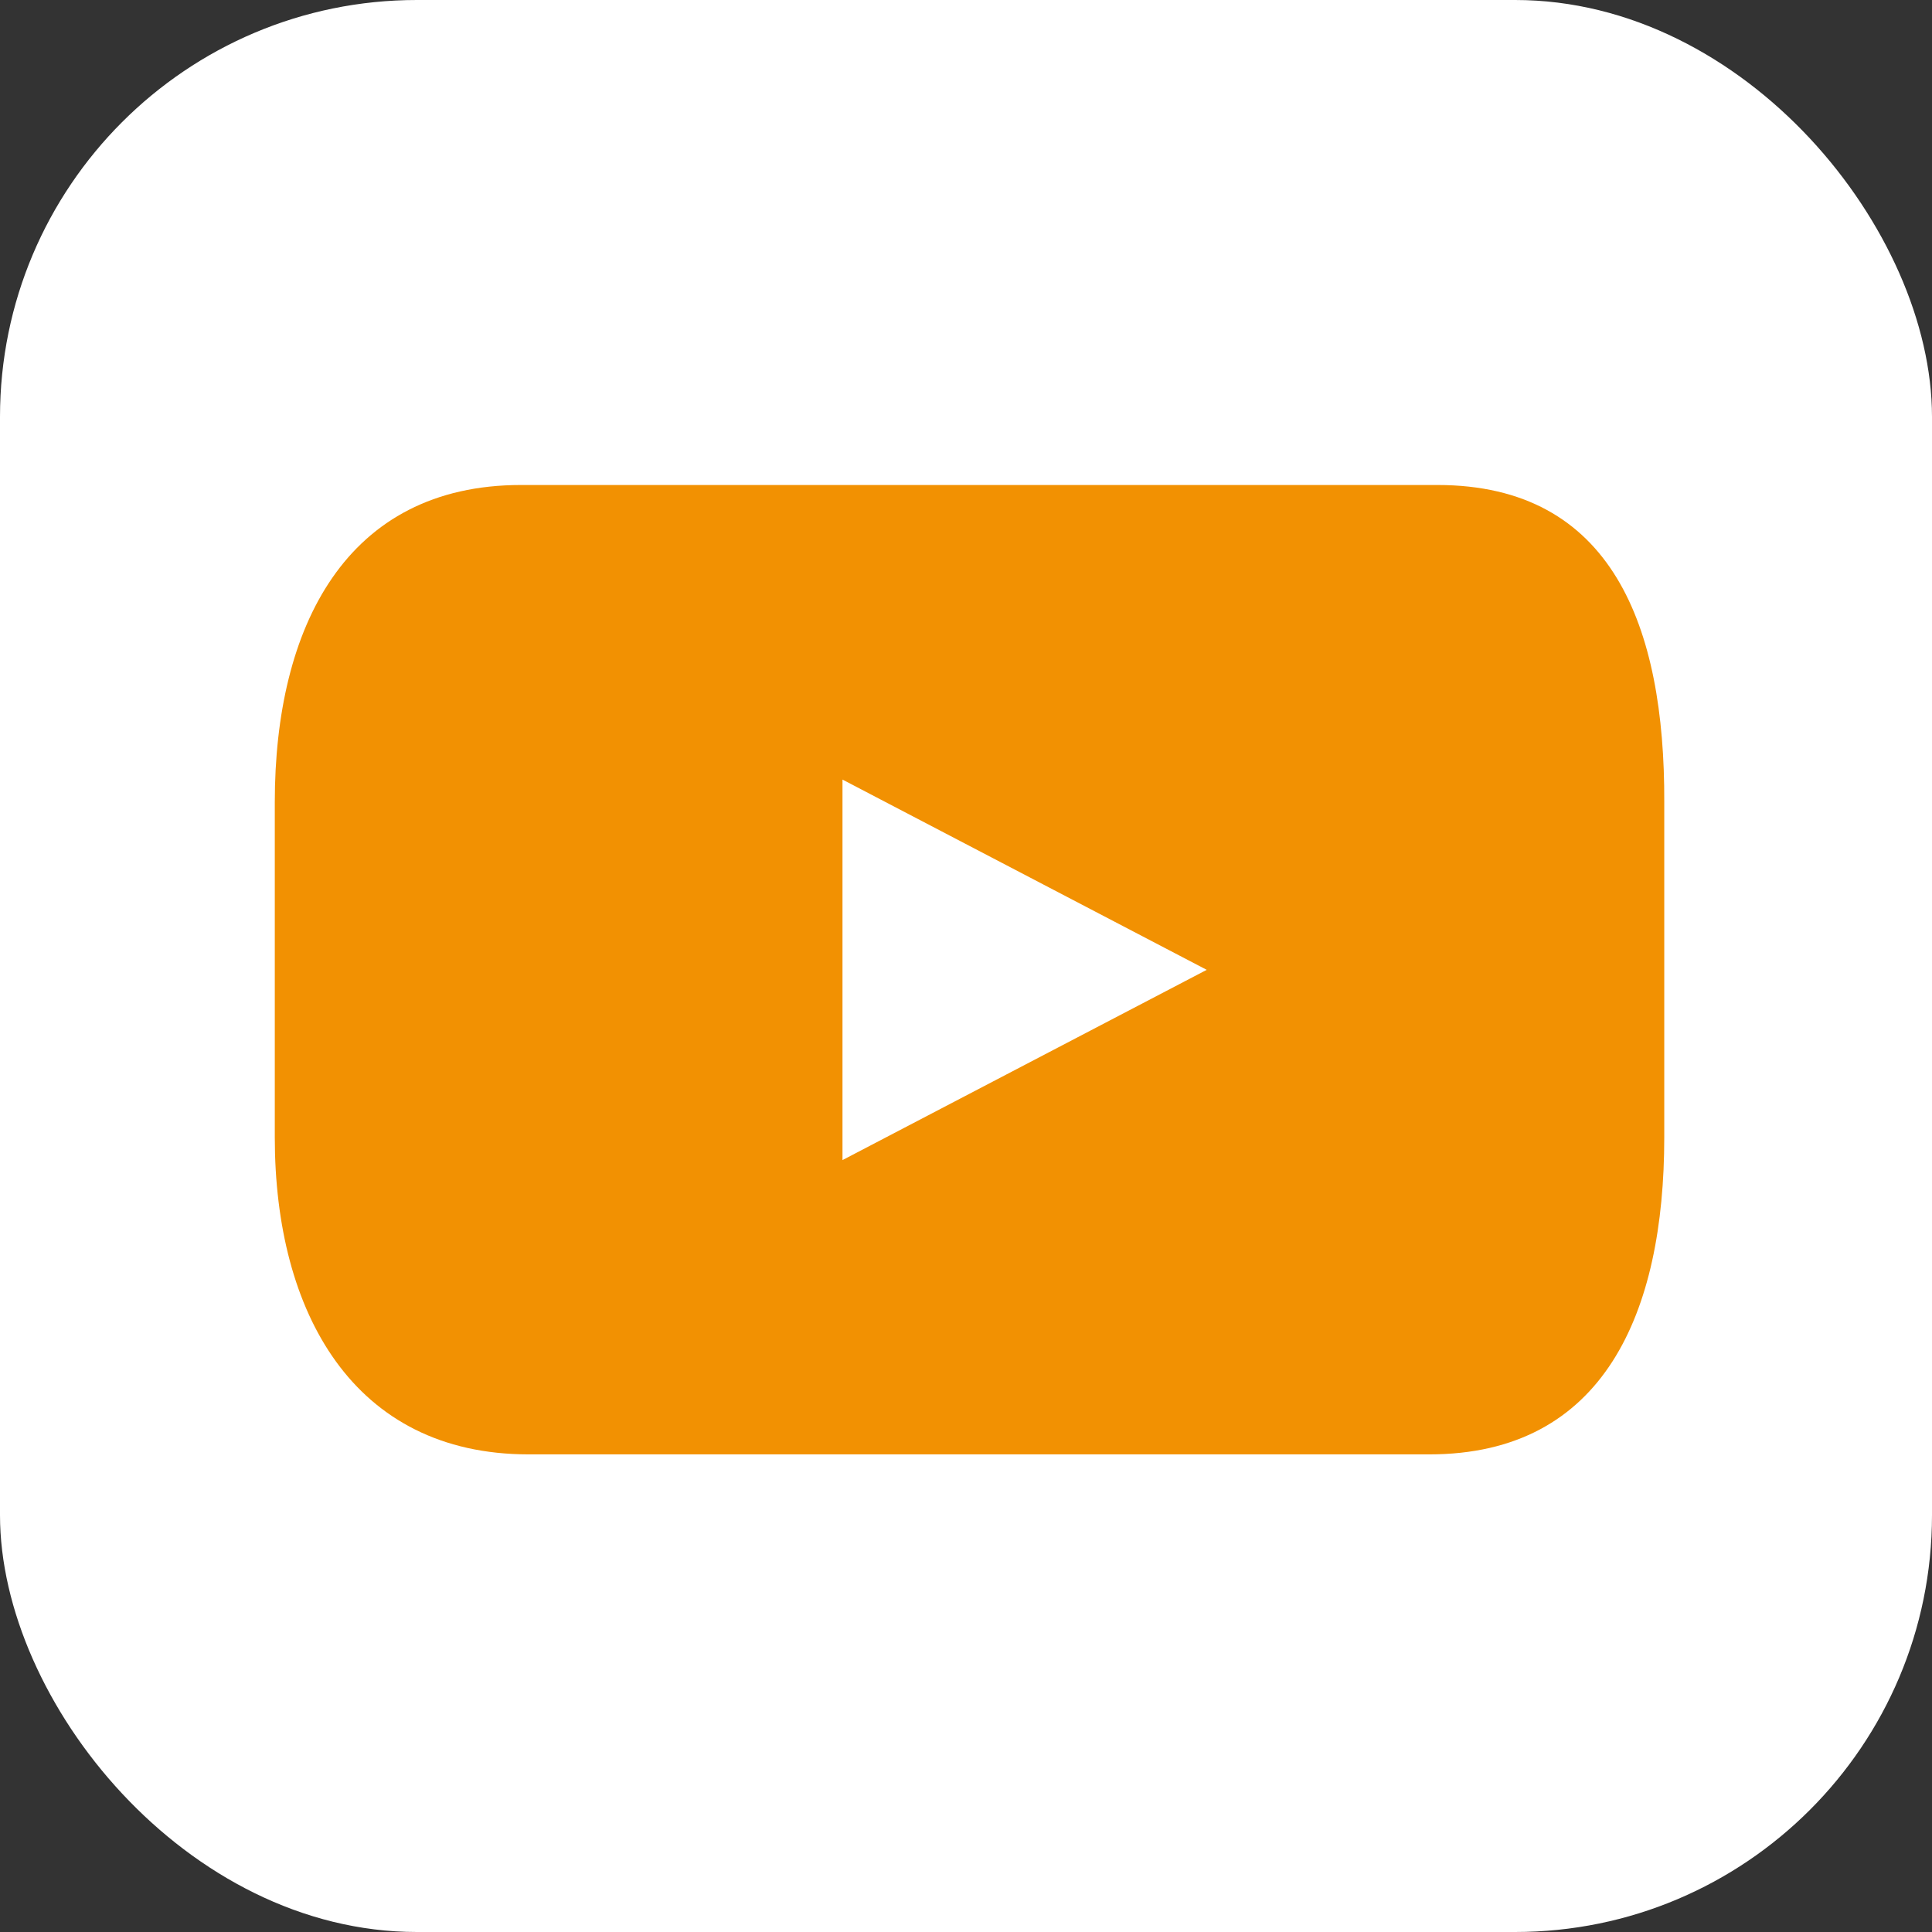 <?xml version="1.0"?>
<svg xmlns="http://www.w3.org/2000/svg" id="Ebene_1" data-name="Ebene 1" viewBox="0 0 125.92 125.92" width="25" height="25"><rect x="0" y="0" width="125.92" height="125.92" fill="#333333" stroke="none"/><defs><style>.cls-1{fill:#fff;}.cls-2{fill:#f29102;}</style></defs><rect class="cls-1" width="125.92" height="125.92" rx="27.17"/><path class="cls-2" d="M338.72,196.34H279c-11.41,0-16.05,9.25-16.05,20.67v21.85c0,11.41,5.12,20.66,16.54,20.66h58.71c11.4,0,15.31-9.25,15.31-20.66V217C353.55,205.59,350.13,196.34,338.72,196.34Zm-38.77,44V215.54l23.74,12.4Z" transform="translate(-245.04 -164.73)"/></svg>
